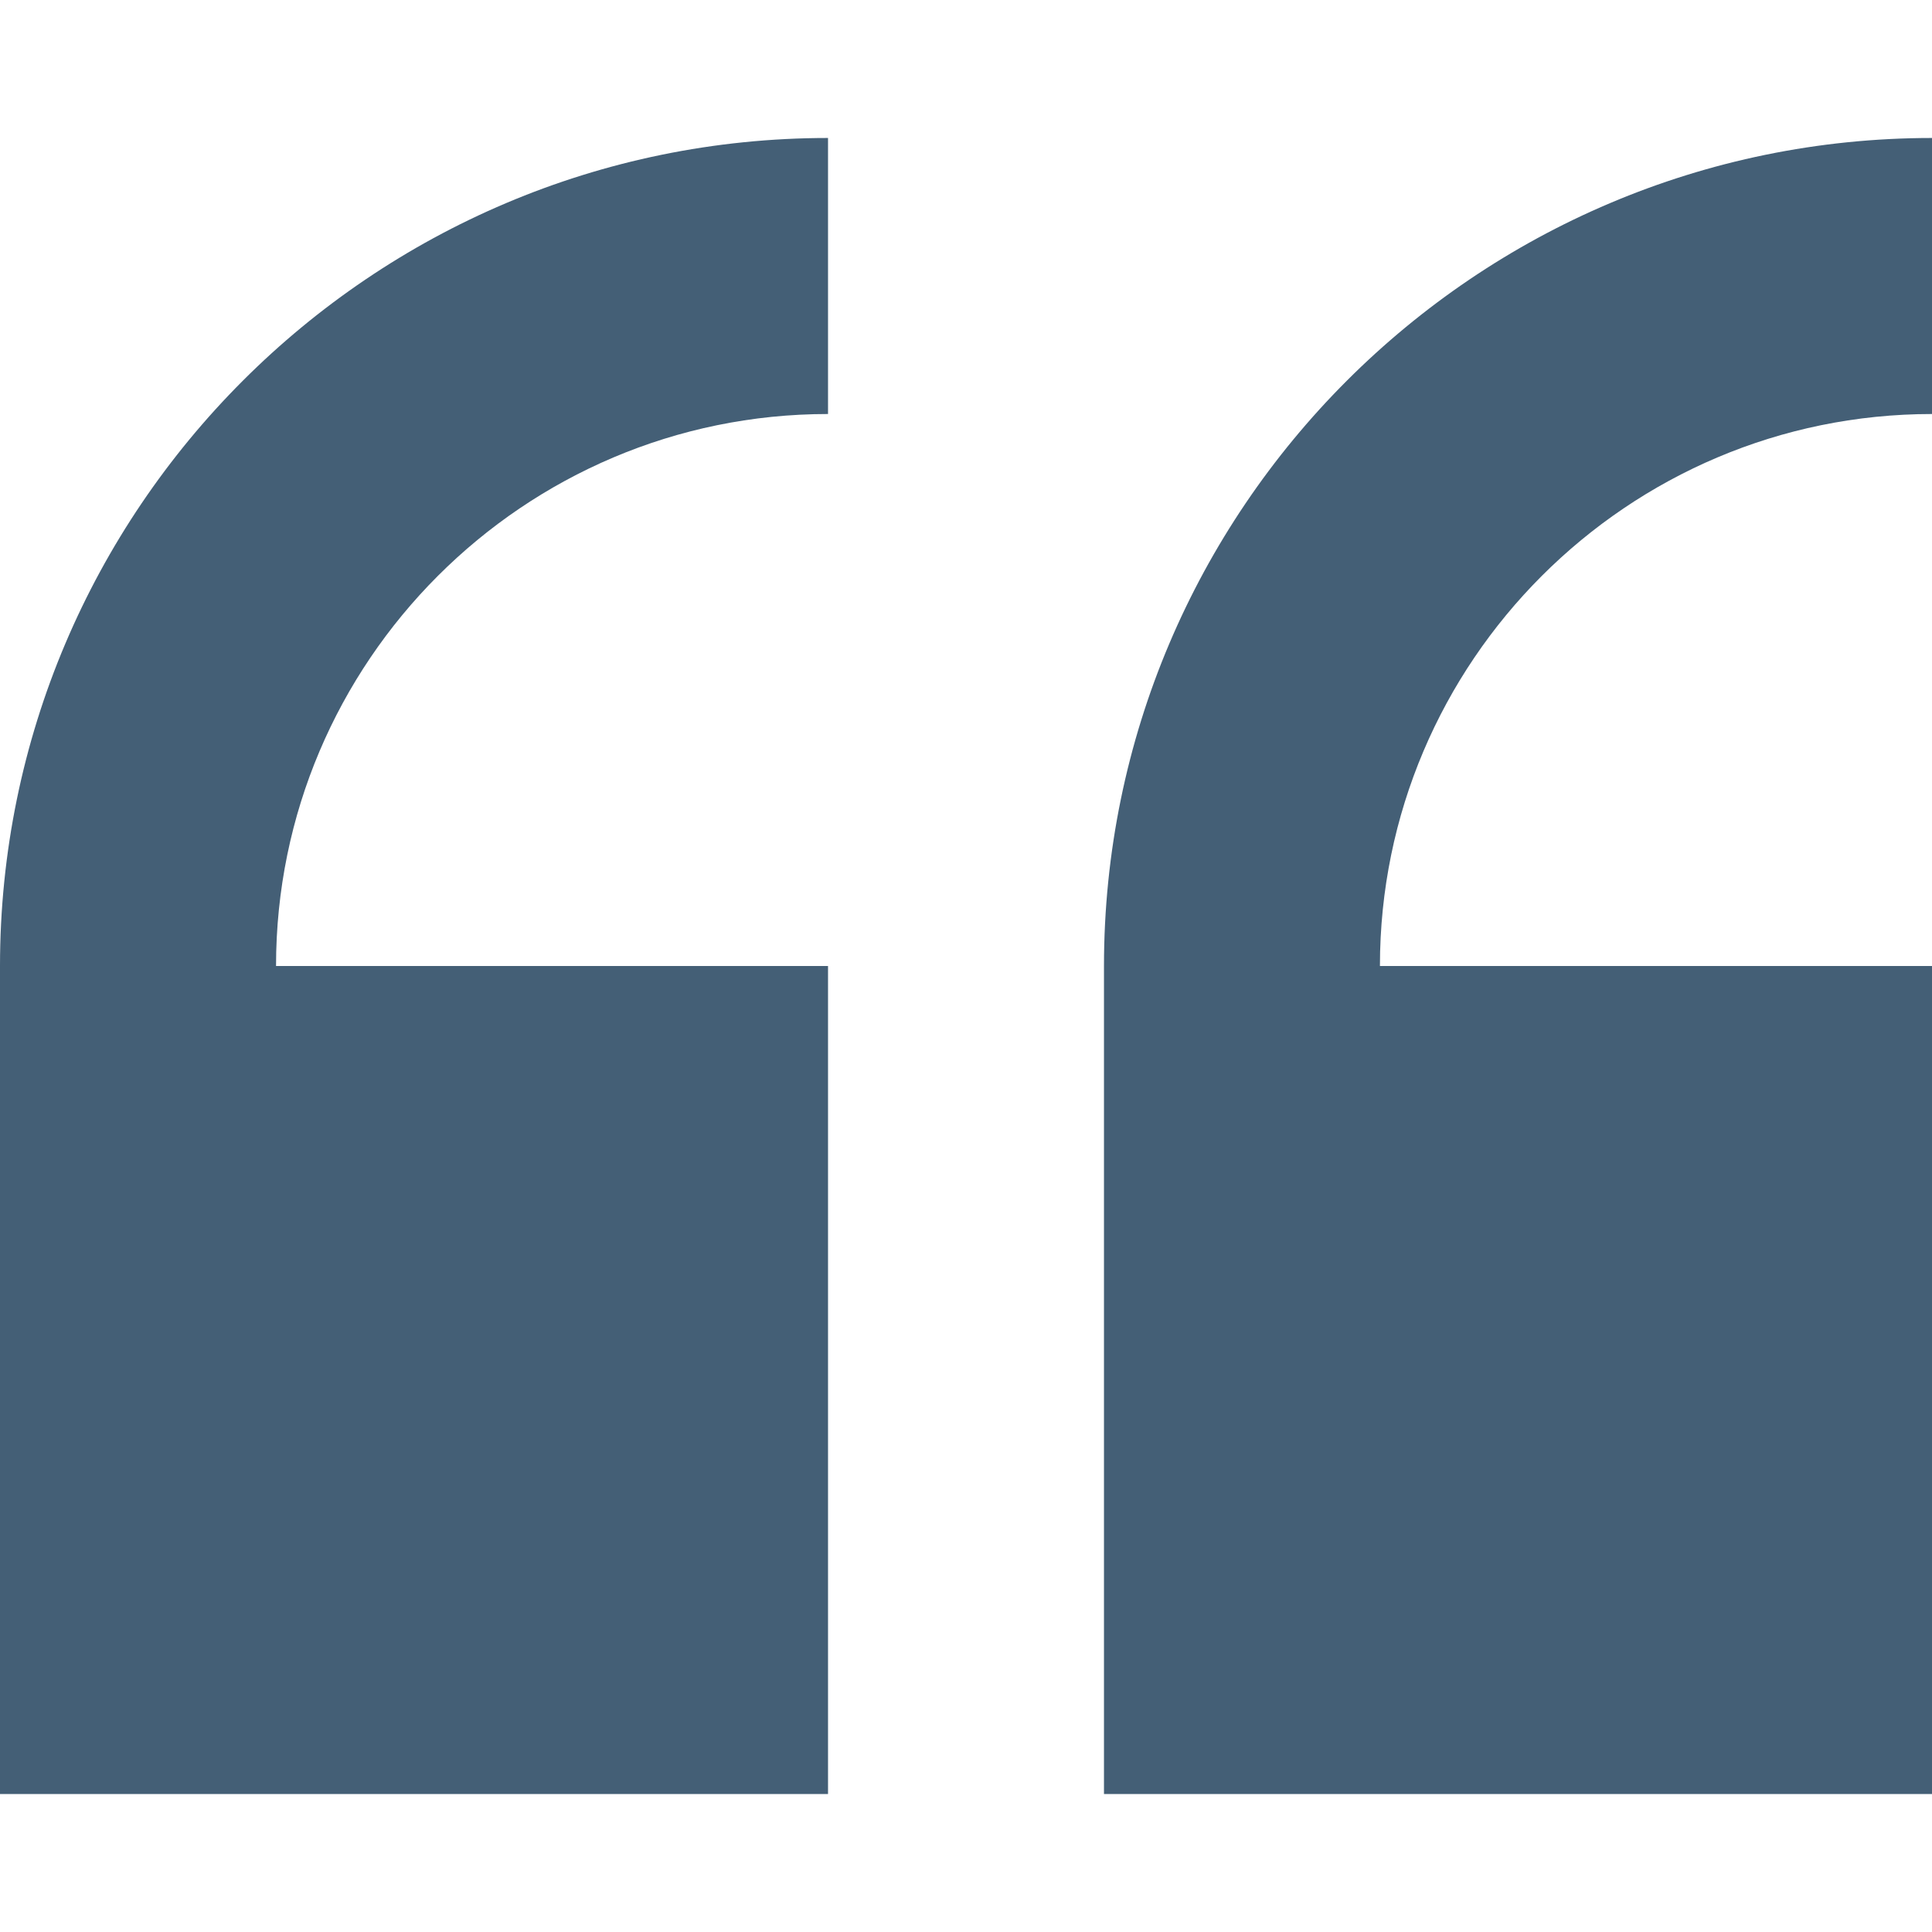 <svg width="24" height="24" viewBox="0 0 24 24" fill="none" xmlns="http://www.w3.org/2000/svg">
<path d="M0 12V22.286H10.286V12H3.429C3.429 8.219 6.505 5.143 10.286 5.143V1.714C4.614 1.714 0 6.328 0 12Z" fill="#445F76"/>
<path d="M24 5.143V1.714C18.328 1.714 13.714 6.328 13.714 12V22.286H24V12H17.142C17.142 8.219 20.219 5.143 24 5.143Z" fill="#445F76"/>
</svg>
